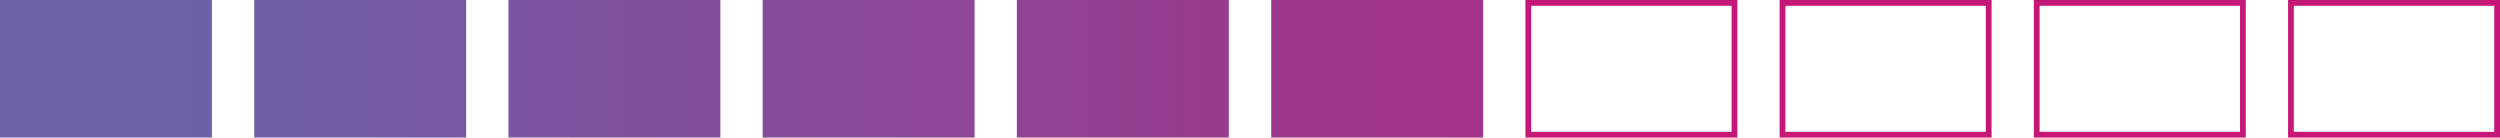 <?xml version="1.0" encoding="UTF-8"?>
<svg id="_レイヤー_1" data-name="レイヤー 1" xmlns="http://www.w3.org/2000/svg" xmlns:xlink="http://www.w3.org/1999/xlink" viewBox="0 0 216.45 11.91">
  <defs>
    <style>
      .cls-1 {
        fill: url(#_名称未設定グラデーション_164);
      }

      .cls-1, .cls-2, .cls-3, .cls-4, .cls-5, .cls-6, .cls-7 {
        stroke-width: 0px;
      }

      .cls-2 {
        fill: url(#_名称未設定グラデーション_164-4);
      }

      .cls-3 {
        fill: url(#_名称未設定グラデーション_164-2);
      }

      .cls-4 {
        fill: url(#_名称未設定グラデーション_164-3);
      }

      .cls-5 {
        fill: url(#_名称未設定グラデーション_164-6);
      }

      .cls-6 {
        fill: url(#_名称未設定グラデーション_164-5);
      }

      .cls-7 {
        fill: #c51777;
      }
    </style>
    <linearGradient id="_名称未設定グラデーション_164" data-name="名称未設定グラデーション 164" x1="0" y1="5.95" x2="216.45" y2="5.95" gradientUnits="userSpaceOnUse">
      <stop offset=".07" stop-color="#6b62a8"/>
      <stop offset=".89" stop-color="#c51777"/>
    </linearGradient>
    <linearGradient id="_名称未設定グラデーション_164-2" data-name="名称未設定グラデーション 164" x1="0" x2="216.45" xlink:href="#_名称未設定グラデーション_164"/>
    <linearGradient id="_名称未設定グラデーション_164-3" data-name="名称未設定グラデーション 164" x1="0" x2="216.45" xlink:href="#_名称未設定グラデーション_164"/>
    <linearGradient id="_名称未設定グラデーション_164-4" data-name="名称未設定グラデーション 164" x1="0" x2="216.45" xlink:href="#_名称未設定グラデーション_164"/>
    <linearGradient id="_名称未設定グラデーション_164-5" data-name="名称未設定グラデーション 164" x1="0" x2="216.45" xlink:href="#_名称未設定グラデーション_164"/>
    <linearGradient id="_名称未設定グラデーション_164-6" data-name="名称未設定グラデーション 164" x1="0" x2="216.45" xlink:href="#_名称未設定グラデーション_164"/>
  </defs>
  <g>
    <rect class="cls-1" x="44.02" y="0" width="18.35" height="11.91"/>
    <rect class="cls-3" x="66.03" y="0" width="18.35" height="11.91"/>
    <rect class="cls-4" x="88.04" y="0" width="18.35" height="11.91"/>
    <rect class="cls-2" y="0" width="18.35" height="11.91"/>
    <rect class="cls-6" x="22.01" y="0" width="18.35" height="11.91"/>
    <rect class="cls-5" x="110.06" y="0" width="18.35" height="11.91"/>
  </g>
  <path class="cls-7" d="M215.95.5v10.91h-17.35V.5h17.35M216.45,0h-18.35v11.91h18.35V0h0Z"/>
  <path class="cls-7" d="M193.94.5v10.91h-17.35V.5h17.35M194.44,0h-18.35v11.91h18.35V0h0Z"/>
  <path class="cls-7" d="M171.93.5v10.91h-17.35V.5h17.35M172.43,0h-18.35v11.91h18.35V0h0Z"/>
  <path class="cls-7" d="M149.92.5v10.91h-17.35V.5h17.35M150.42,0h-18.35v11.91h18.35V0h0Z"/>
</svg>